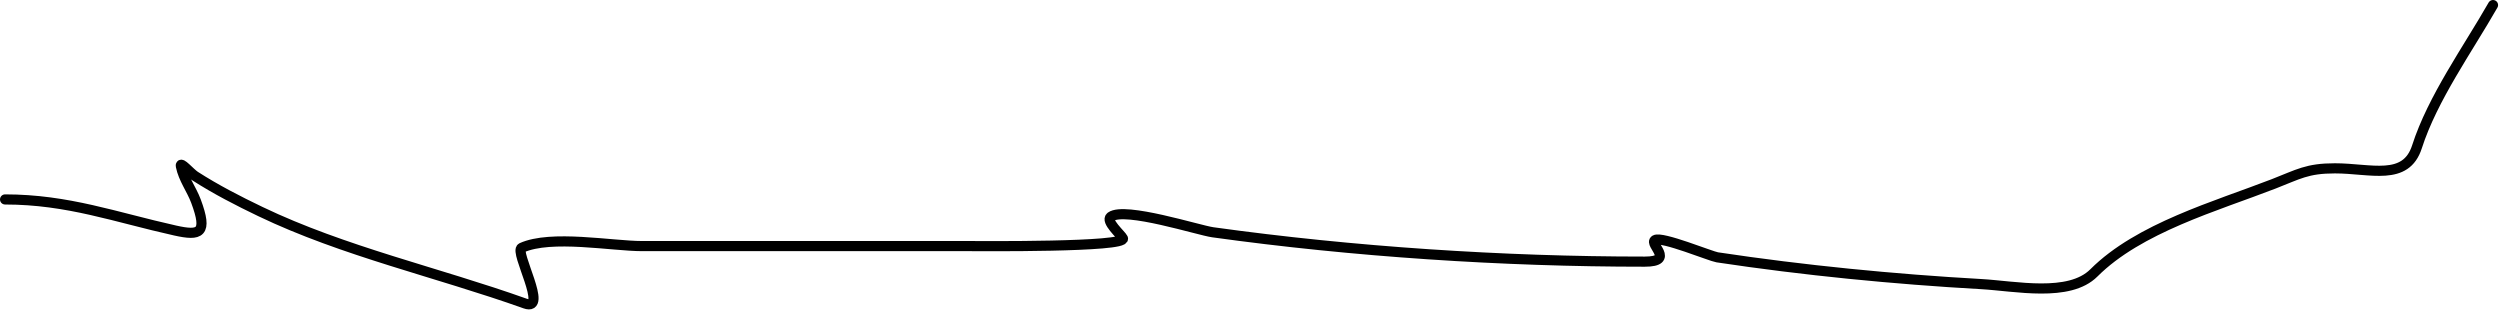 <?xml version="1.0" encoding="UTF-8"?> <svg xmlns="http://www.w3.org/2000/svg" width="493" height="62" viewBox="0 0 493 62" fill="none"> <path d="M1 39.33C13.386 39.33 22.774 42.843 34.56 45.463C39.456 46.551 41.016 46.032 38.648 39.671C37.776 37.327 36.167 35.272 35.667 32.771C35.443 31.651 37.517 34.113 38.478 34.73C42.562 37.355 46.972 39.621 51.34 41.715C67.805 49.609 86.333 53.707 103.554 59.858C108.222 61.525 101.362 49.556 102.873 48.87C108.645 46.246 120.71 48.529 126.637 48.529C148.13 48.529 169.623 48.529 191.117 48.529C193.039 48.529 222.287 48.796 221.44 46.996C221.13 46.337 217.916 43.565 219.055 42.737C221.811 40.733 236.384 45.418 239.157 45.803C266.804 49.643 296.377 51.596 324.334 51.596C330.441 51.596 325.107 48.099 326.379 47.337C327.691 46.549 337.381 50.553 338.644 50.744C355.676 53.31 373.485 55.056 390.688 56.025C397.428 56.404 408.033 58.697 412.919 53.81C421.79 44.94 437.028 40.655 448.353 36.264C453.243 34.367 454.95 33.197 460.448 33.197C467.5 33.197 474.425 35.803 476.632 28.938C479.711 19.358 486.629 9.741 491.623 1" stroke="black" stroke-width="2" stroke-linecap="round" stroke-linejoin="round"></path> </svg> 